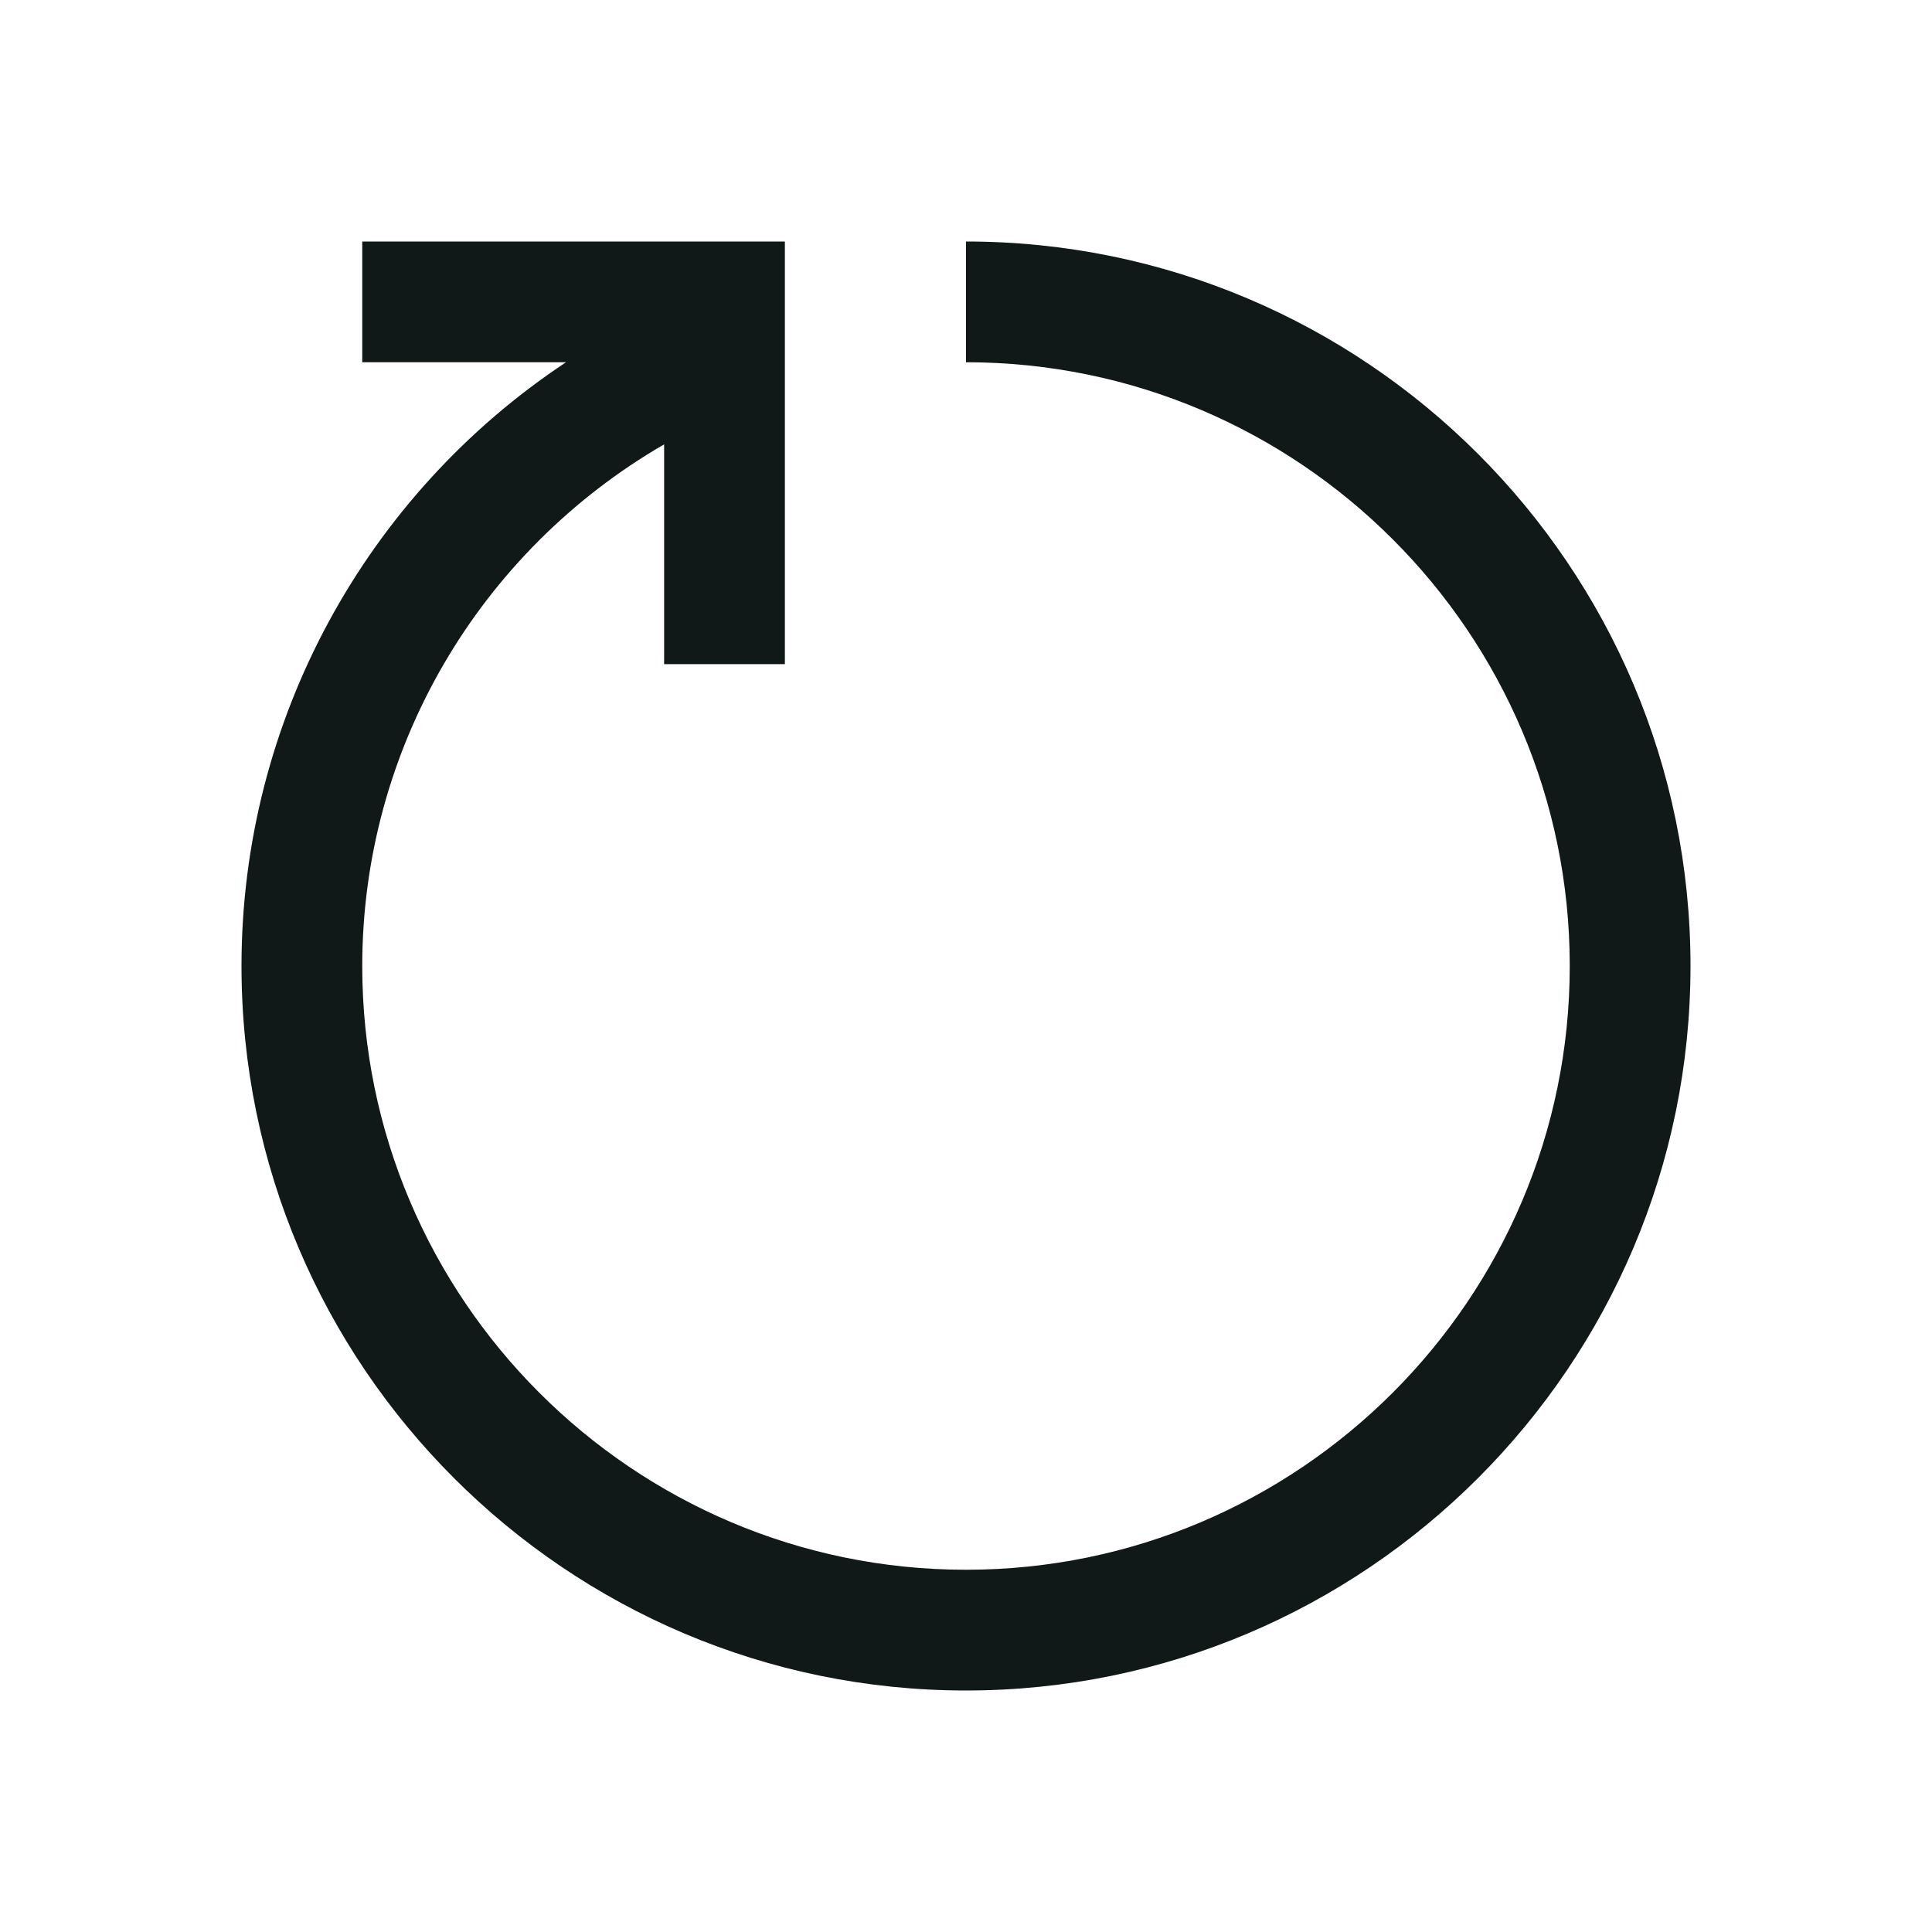 <?xml version="1.0" encoding="utf-8"?><!-- Uploaded to: SVG Repo, www.svgrepo.com, Generator: SVG Repo Mixer Tools -->
<svg version="1.1" id="Uploaded to svgrepo.com" xmlns="http://www.w3.org/2000/svg" xmlns:xlink="http://www.w3.org/1999/xlink" 
	 width="800px" height="800px" viewBox="0 0 32 32" xml:space="preserve">
<style type="text/css">
	.linesandangles_een{fill:#111918;}
</style>
<path class="linesandangles_een" d="M16,4v2c5.514,0,10,4.486,10,10s-4.486,10-10,10S6,21.514,6,16c0-3.594,1.937-6.866,5-8.64V11h2
	V4H6v2h3.375C6.059,8.199,4,11.933,4,16c0,6.617,5.383,12,12,12s12-5.383,12-12S22.617,4,16,4z"/>
</svg>